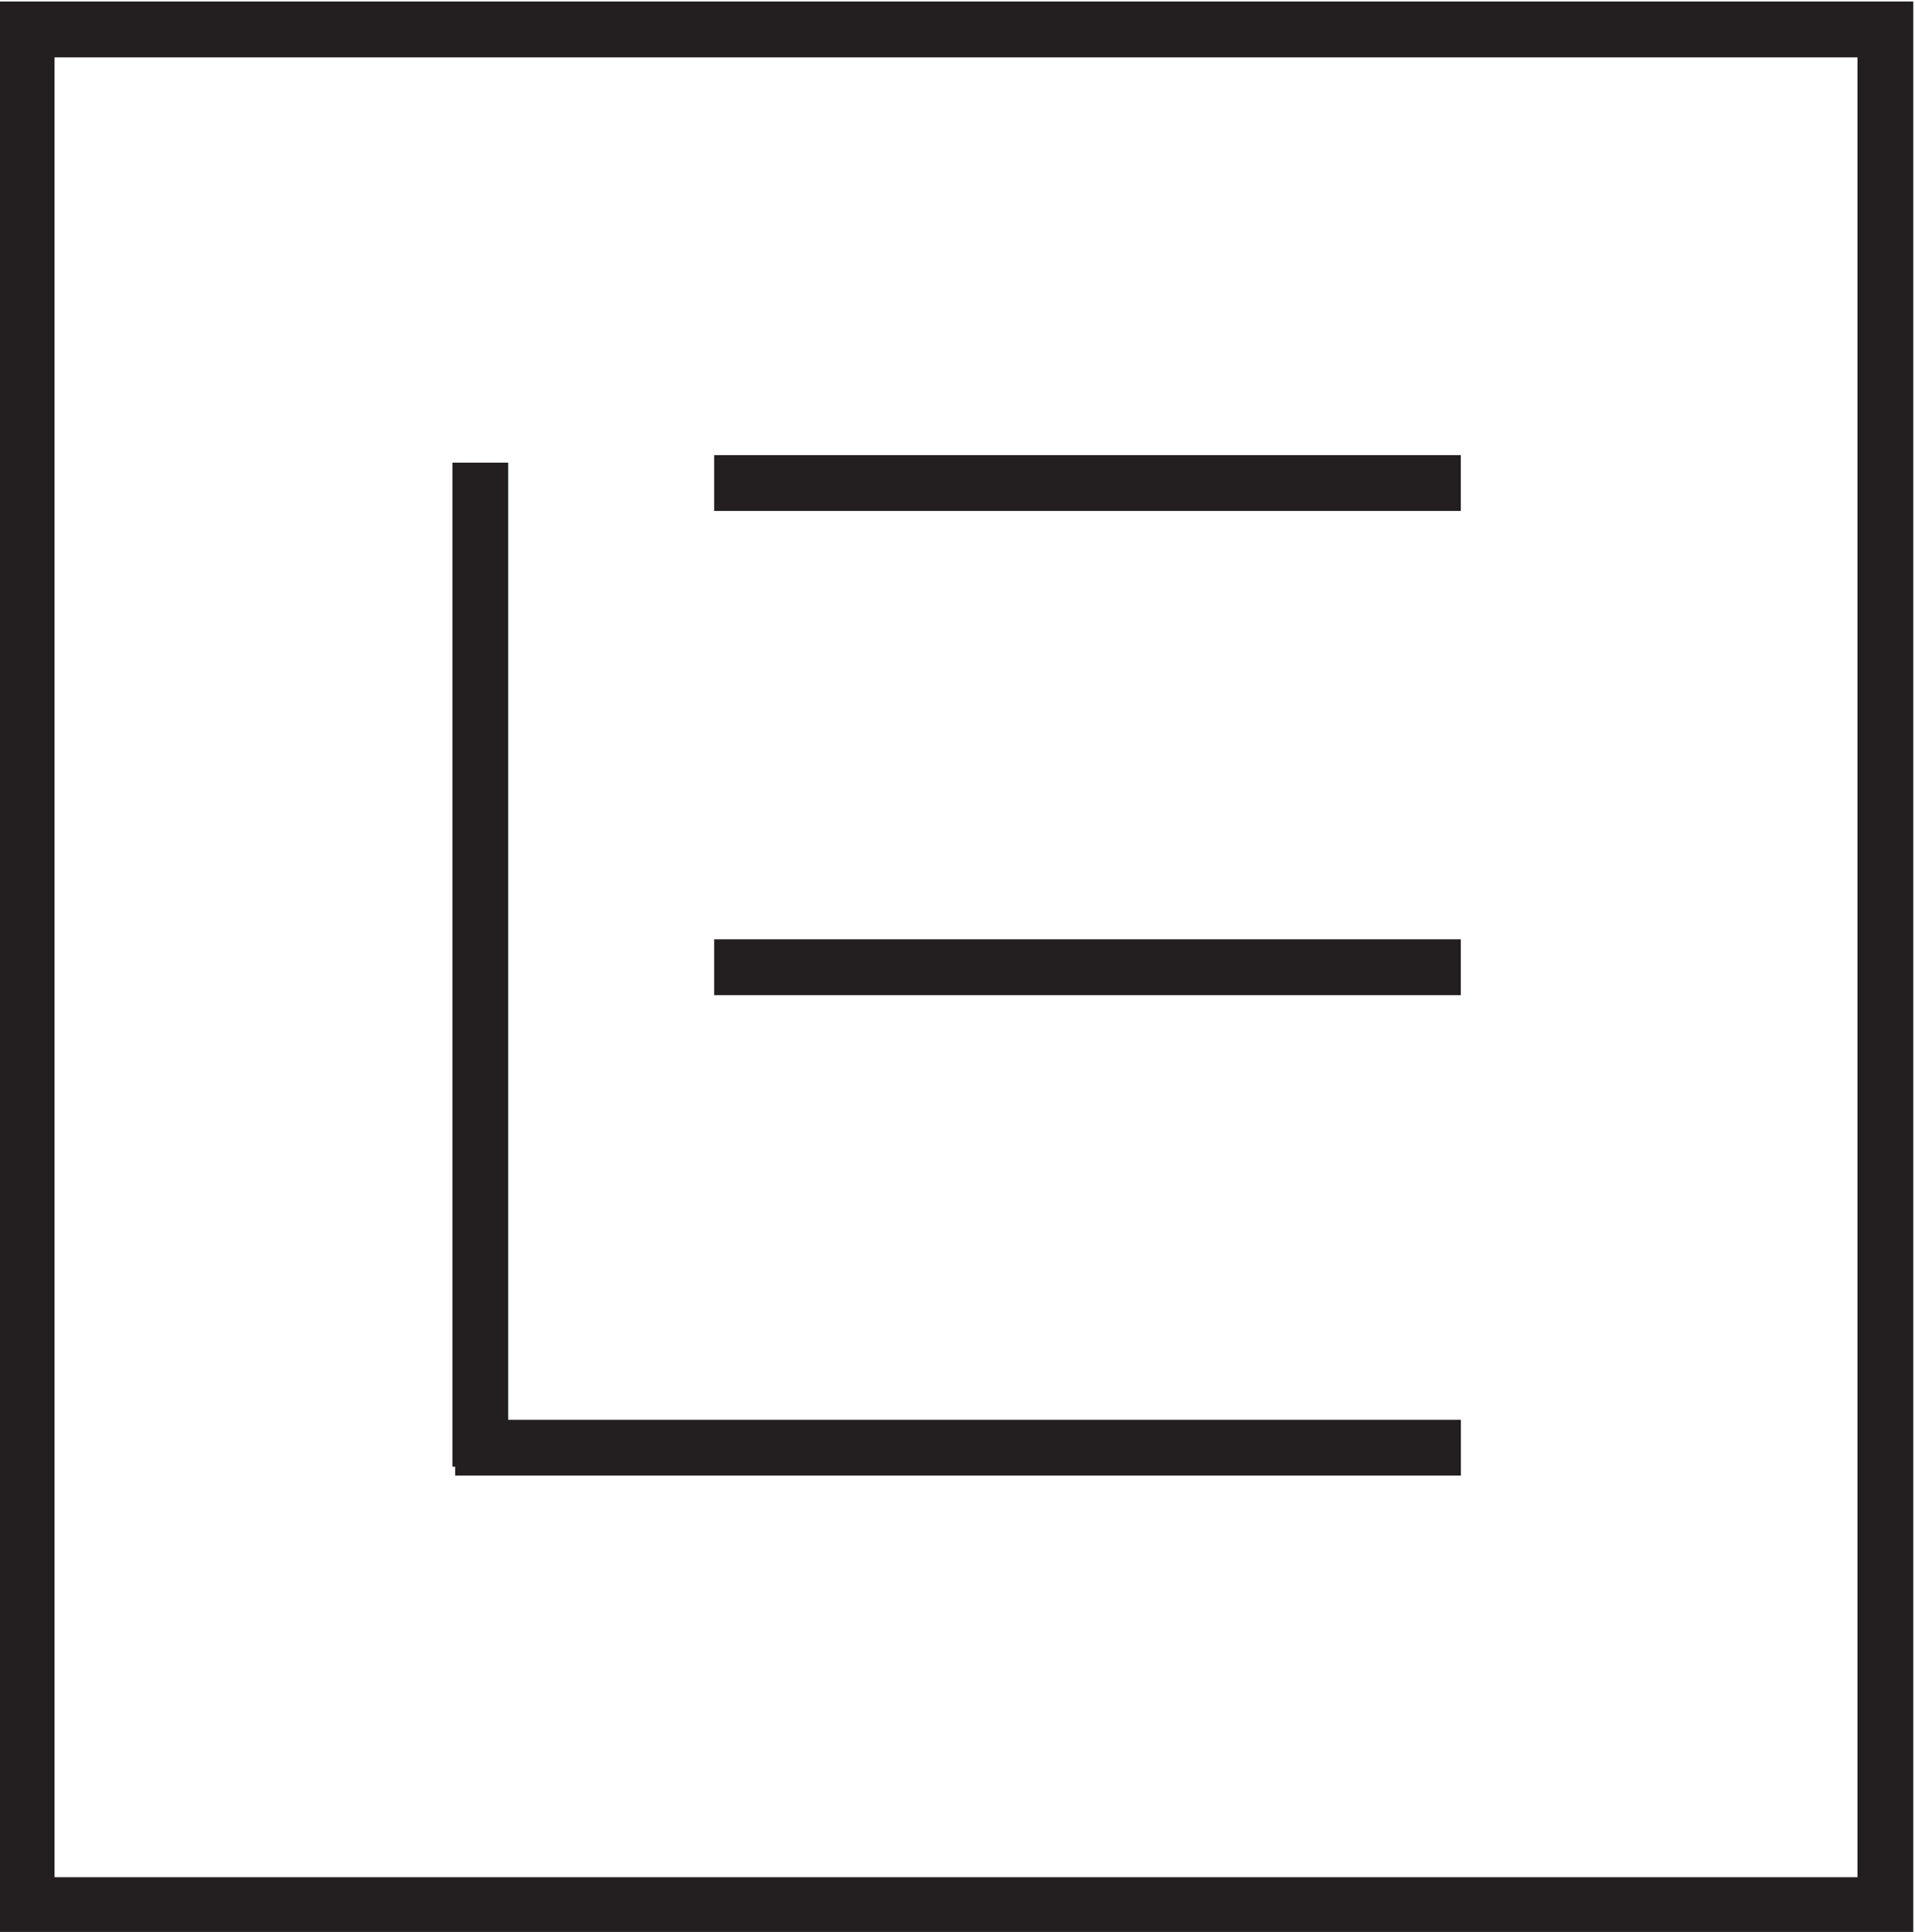 <?xml version="1.0" encoding="UTF-8" standalone="no"?>
<svg
  xmlns:dc="http://purl.org/dc/elements/1.1/"
  xmlns:cc="http://creativecommons.org/ns#"
  xmlns:rdf="http://www.w3.org/1999/02/22-rdf-syntax-ns#"
  xmlns:svg="http://www.w3.org/2000/svg"
  xmlns="http://www.w3.org/2000/svg"
  xmlns:sodipodi="http://sodipodi.sourceforge.net/DTD/sodipodi-0.dtd"
  xmlns:inkscape="http://www.inkscape.org/namespaces/inkscape"
  viewBox="0 0 34.308 34.609"
  height="34.609"
  width="34.308"
  xml:space="preserve"
  id="svg2"
  version="1.1"
  inkscape:version="0.91 r13725"
  sodipodi:docname="interiors-icon.svg"><sodipodi:namedview
   pagecolor="#ffffff"
   bordercolor="#666666"
   borderopacity="1"
   objecttolerance="10"
   gridtolerance="10"
   guidetolerance="10"
   inkscape:pageopacity="0"
   inkscape:pageshadow="2"
   inkscape:window-width="1920"
   inkscape:window-height="1017"
   id="namedview4153"
   showgrid="false"
   inkscape:zoom="3.0649702"
   inkscape:cx="-48.296181"
   inkscape:cy="29.602573"
   inkscape:window-x="1272"
   inkscape:window-y="-8"
   inkscape:window-maximized="1"
   inkscape:current-layer="g10"
   fit-margin-top="0"
   fit-margin-left="0"
   fit-margin-right="0"
   fit-margin-bottom="0" /><defs
   id="defs6" /><g
   transform="matrix(1.333,0,0,-1.333,-90.565,108.944)"
   id="g10"><g
    id="g4155"><path
     d="m 93.28,56.126 -24.981,0 0,25.207 24.981,0 z"
     style="fill:none;stroke:#231f20;stroke-width:0.75;stroke-linecap:butt;stroke-linejoin:miter;stroke-miterlimit:10;stroke-dasharray:none;stroke-opacity:1"
     id="path12"
     inkscape:connector-curvature="0" /><g
     id="g14"
     transform="translate(74.396,75.511)"><path
      d="M 0,0 0,-13.493"
      style="fill:none;stroke:#231f20;stroke-width:0.75;stroke-linecap:butt;stroke-linejoin:miter;stroke-miterlimit:10;stroke-dasharray:none;stroke-opacity:1"
      id="path16"
      inkscape:connector-curvature="0" /></g><g
     id="g18"
     transform="translate(77.539,75.237)"><path
      d="M 0,0 10.035,0"
      style="fill:none;stroke:#231f20;stroke-width:0.75;stroke-linecap:butt;stroke-linejoin:miter;stroke-miterlimit:10;stroke-dasharray:none;stroke-opacity:1"
      id="path20"
      inkscape:connector-curvature="0" /></g><g
     id="g22"
     transform="translate(77.539,68.73)"><path
      d="M 0,0 10.035,0"
      style="fill:none;stroke:#231f20;stroke-width:0.75;stroke-linecap:butt;stroke-linejoin:miter;stroke-miterlimit:10;stroke-dasharray:none;stroke-opacity:1"
      id="path24"
      inkscape:connector-curvature="0" /></g><g
     id="g26"
     transform="translate(74.058,62.273)"><path
      d="M 0,0 13.517,0"
      style="fill:none;stroke:#231f20;stroke-width:0.75;stroke-linecap:butt;stroke-linejoin:miter;stroke-miterlimit:10;stroke-dasharray:none;stroke-opacity:1"
      id="path28"
      inkscape:connector-curvature="0" /></g></g></g></svg>